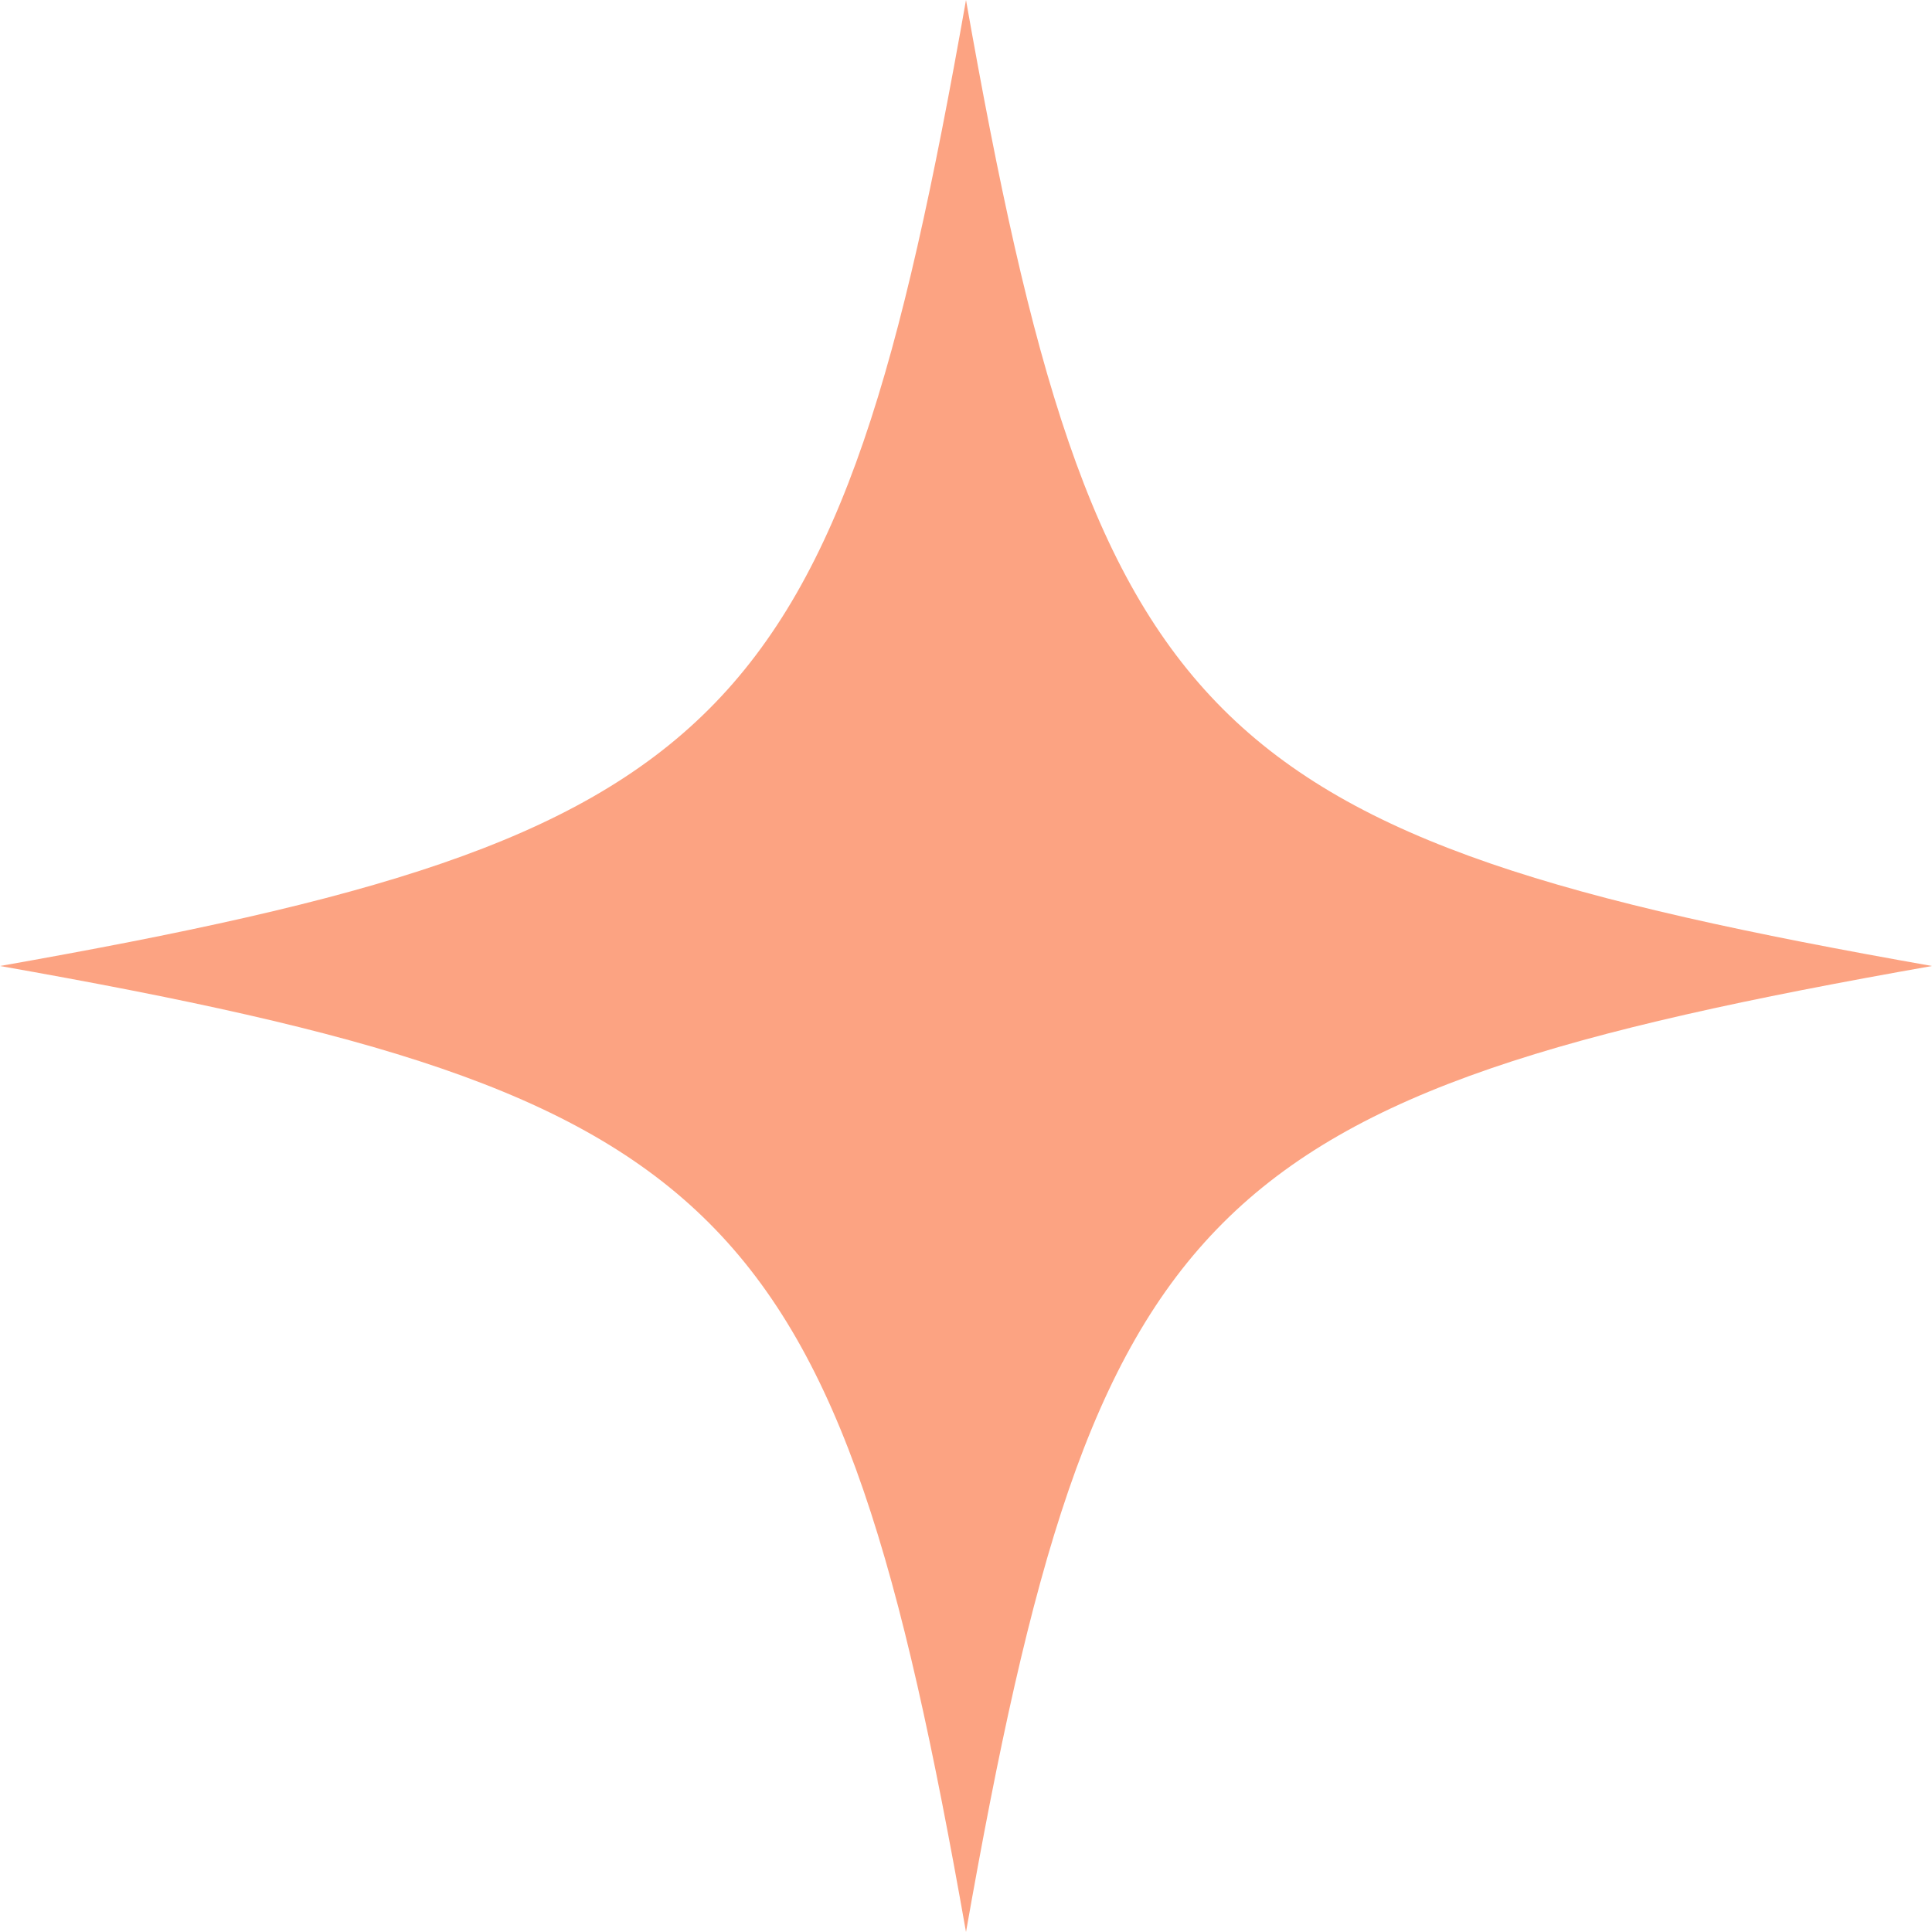 <svg xmlns="http://www.w3.org/2000/svg" xmlns:xlink="http://www.w3.org/1999/xlink" preserveAspectRatio="xMidYMid meet" version="1.0" viewBox="0.0 0.0 414.0 414.0" zoomAndPan="magnify" style="fill: rgb(0, 0, 0);" original_string_length="454" width="19.881px" height="19.881px"><g id="__id1_sy4vljw9at"><path d="M207,414C179.31,257.14,156.86,234.69,0,207c156.86-27.69,179.31-50.14,207-207 c27.69,156.86,50.14,179.31,207,207C257.14,234.69,234.69,257.14,207,414z" style="fill: rgb(252, 163, 130);"/></g></svg>